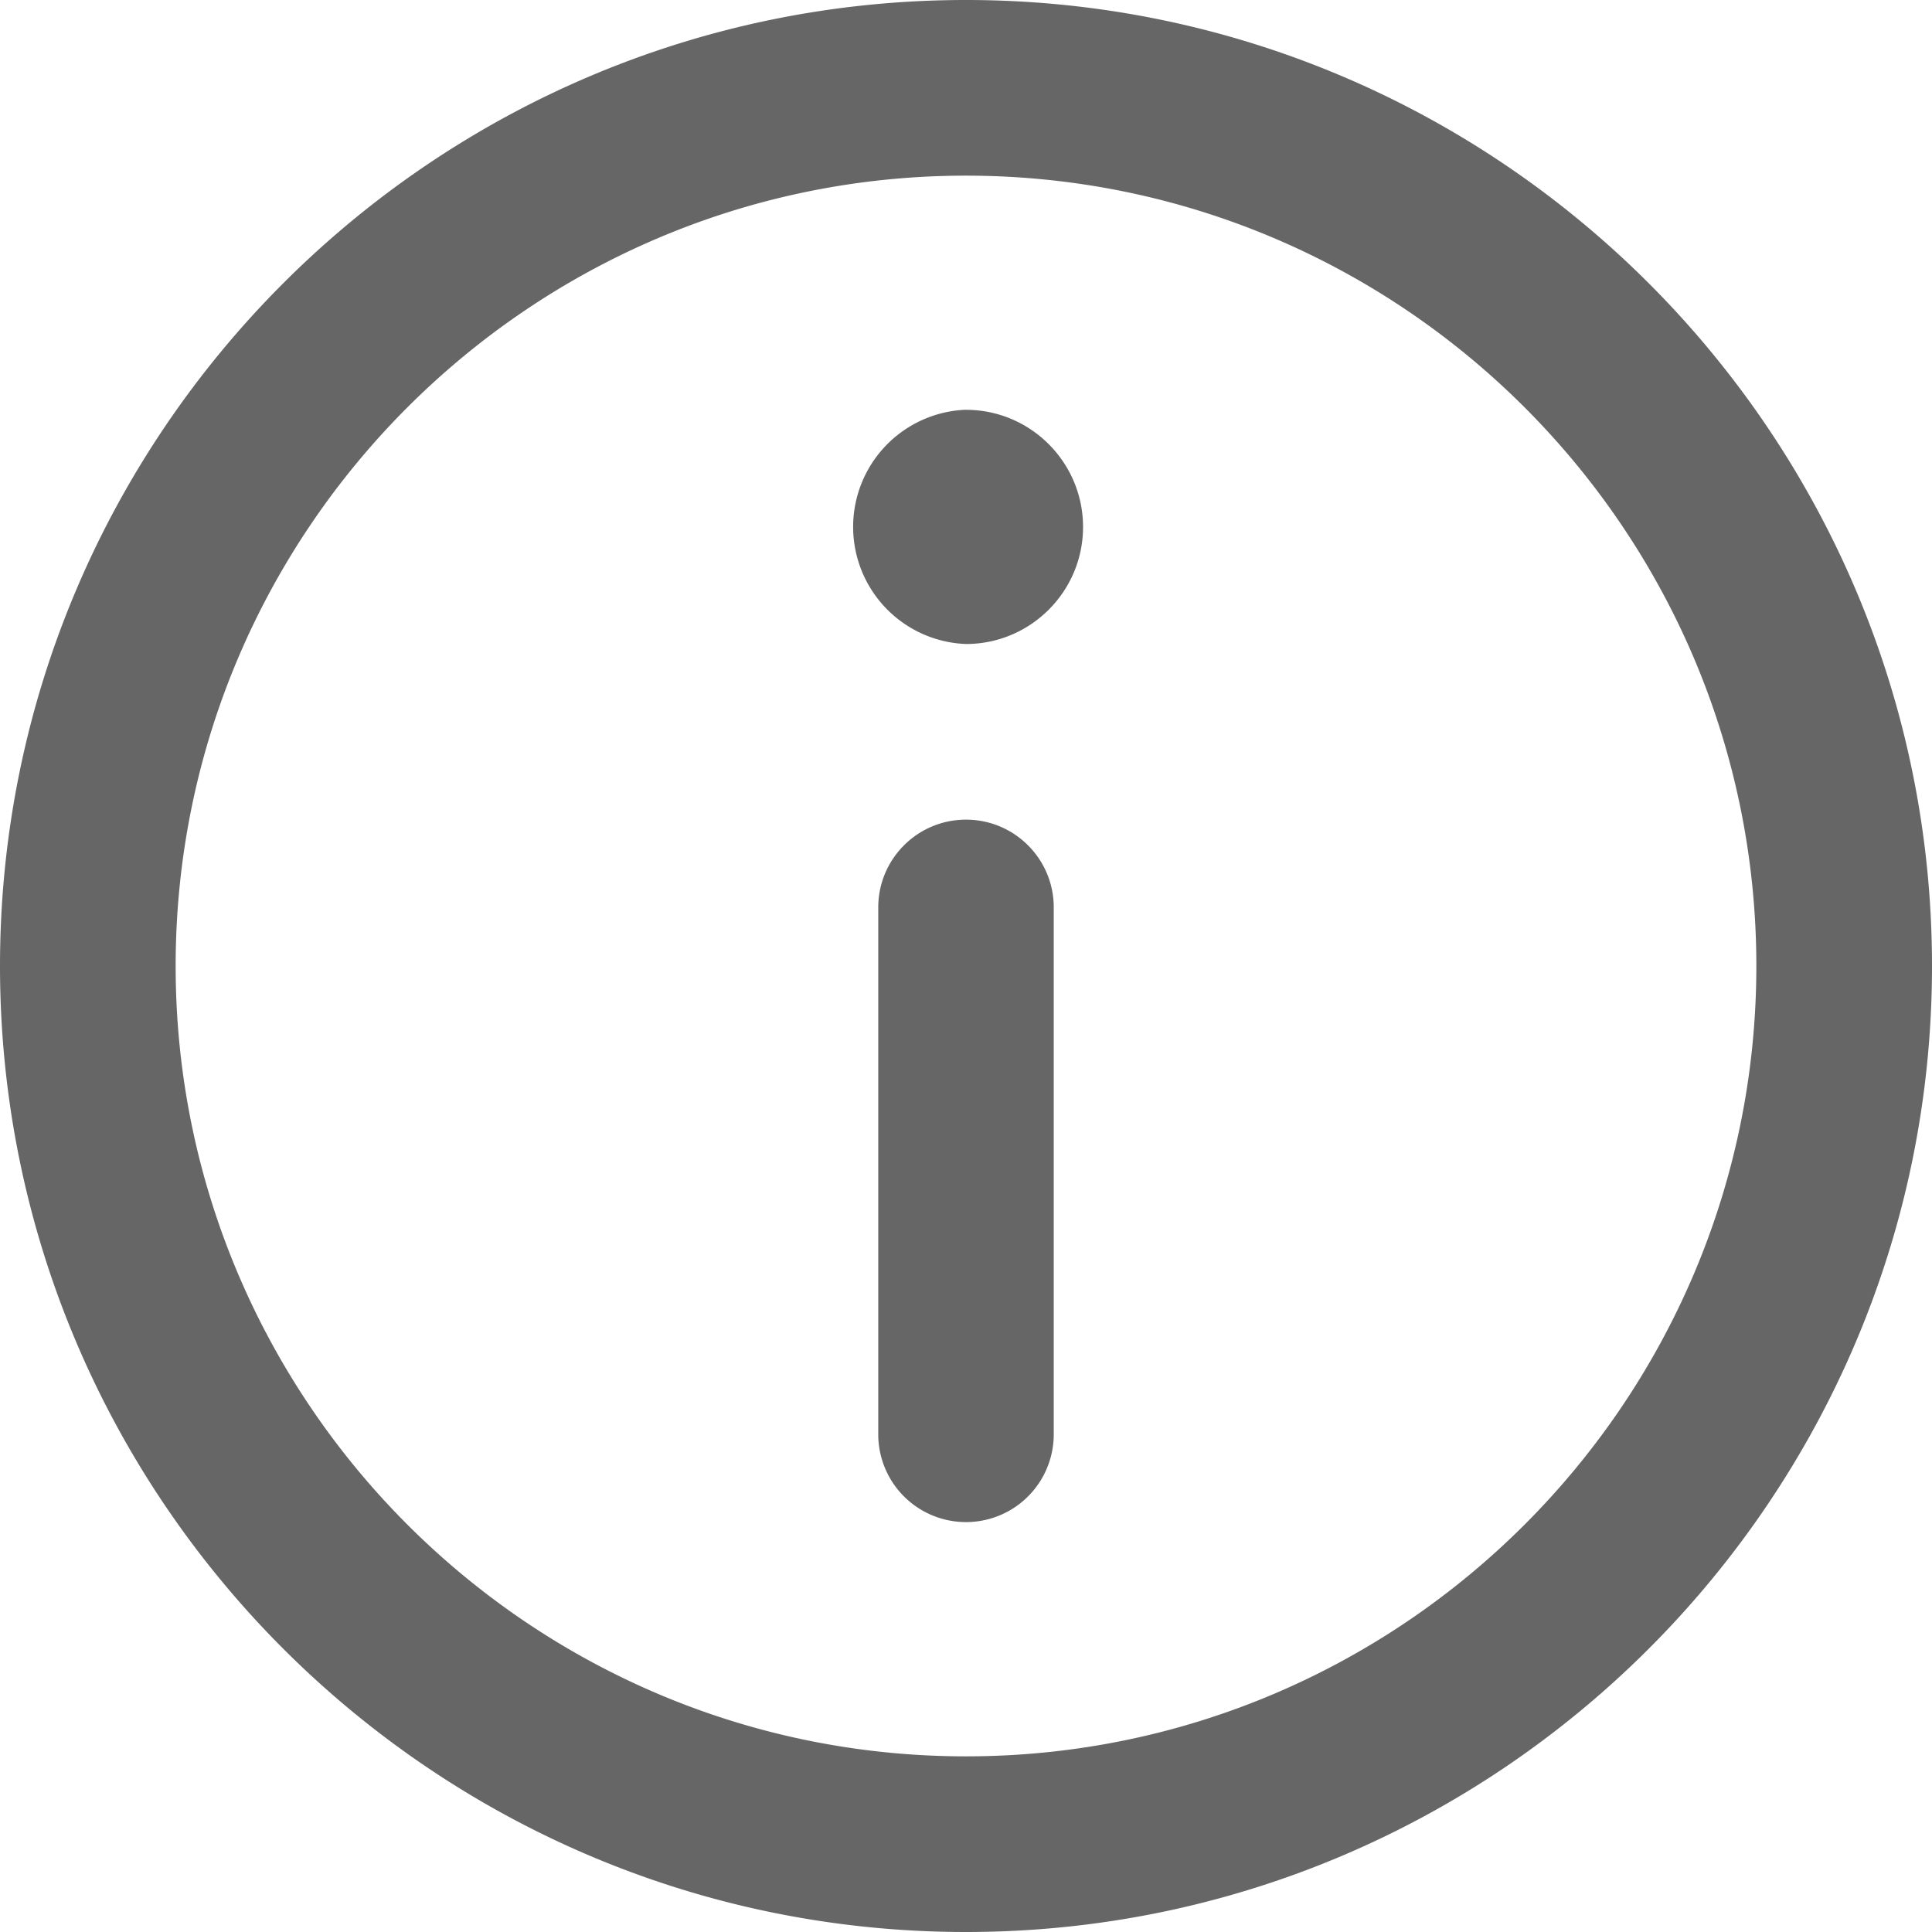 <svg width="24" height="24" viewBox="0 0 24 24" xmlns="http://www.w3.org/2000/svg">
    <path d="M12 0c6.617 0 12 5.383 12 12s-5.383 12-12 12S0 18.617 0 12 5.383 0 12 0zm0 2.182c-5.414 0-9.818 4.404-9.818 9.818S6.586 21.818 12 21.818s9.818-4.404 9.818-9.818S17.414 2.182 12 2.182zm0 8c.602 0 1.09.488 1.09 1.09v6.546a1.09 1.09 0 0 1-2.18 0v-6.545c0-.603.488-1.091 1.09-1.091zm0-5.091c.802 0 1.454.653 1.454 1.455S12.802 8 12 8a1.456 1.456 0 0 1 0-2.91z" fill="#666" fill-rule="evenodd"/>
</svg>
